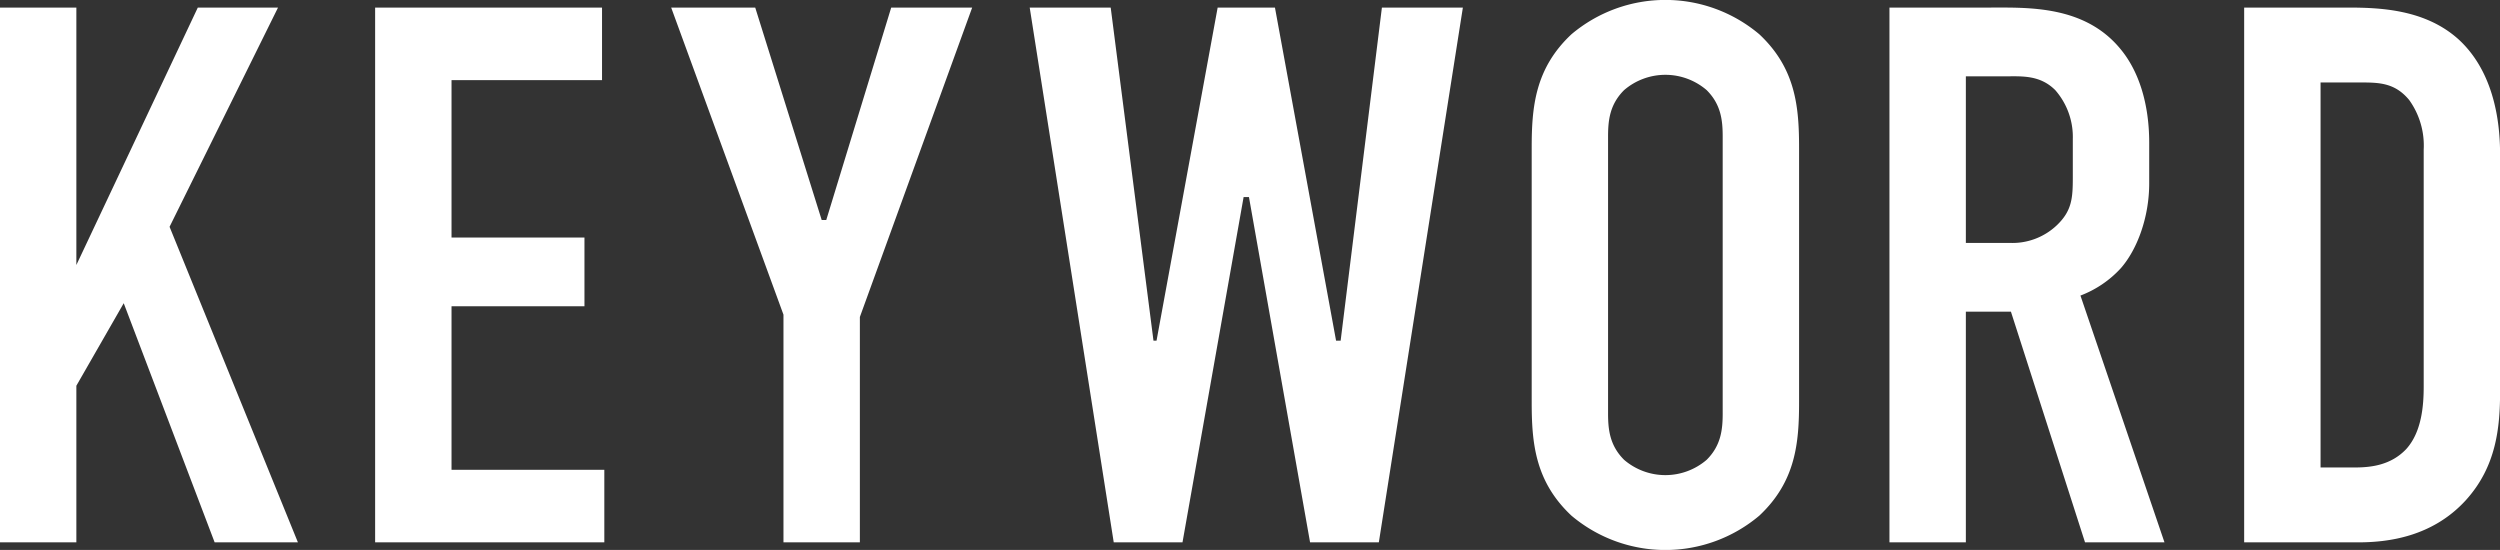 <svg xmlns="http://www.w3.org/2000/svg" width="366.5" height="80.62" viewBox="0 0 366.5 80.62">
  <rect x="0" y="0" width="366.5" height="80.62" fill="#333333" stroke="none"/>
  <defs>
    <style>
      .cls-1 {
        fill: #fff;
        fill-rule: evenodd;
      }
    </style>
  </defs>
  <path id="KEYWORD" class="cls-1" d="M80.4,6905.3v78.4H91.6v-22.96l6.944-12.1,13.328,35.06h12.208l-18.816-46.26,15.9-32.14h-11.76L91.6,6943.04V6905.3H80.4Zm55,78.4H169v-10.64H146.6v-23.97h19.488v-10.08H146.6v-23.07h22.064V6905.3H135.4v78.4Zm87.527-78.4H211.057l-9.52,31.14h-0.672l-9.744-31.14H178.8l16.463,45.02v33.38h11.2v-33.04Zm8.433,0,12.319,78.4h10.08l8.96-50.62h0.784l8.96,50.62h10.08l12.32-78.4H282.993l-6.048,48.83h-0.672l-8.96-48.83h-8.4l-8.96,48.83h-0.448l-6.272-48.83H231.362Zm73.592,57.79c0,5.94.448,11.65,5.823,16.69a21.347,21.347,0,0,0,27.552,0c5.376-5.04,5.824-10.75,5.824-16.69v-37.18c0-5.94-.448-11.65-5.824-16.69a21.347,21.347,0,0,0-27.552,0c-5.375,5.04-5.823,10.75-5.823,16.69v37.18Zm28,1.68c0,2.35-.224,4.71-2.352,6.83a9.285,9.285,0,0,1-12.1,0c-2.128-2.12-2.352-4.48-2.352-6.83v-40.54c0-2.35.224-4.71,2.352-6.83a9.285,9.285,0,0,1,12.1,0c2.128,2.12,2.352,4.48,2.352,6.83v40.54ZM357.4,6905.3v78.4h11.2v-33.82h6.608l10.864,33.82h11.648l-12.32-36.18a15.461,15.461,0,0,0,5.936-4.03c2.352-2.69,4.144-7.39,4.144-12.43v-5.94c0-5.82-1.568-10.52-4.144-13.66-5.264-6.5-13.552-6.16-19.264-6.16H357.4Zm11.2,10.08h5.824c2.352,0,5.04-.22,7.28,2.02a10.418,10.418,0,0,1,2.576,7.16v5.6c0,3.03-.112,4.93-2.352,7.06a9.462,9.462,0,0,1-6.944,2.58H368.6v-24.42Zm40.8-10.08v78.4h16.687c4.368,0,10.864-.78,15.792-6.16,4.48-4.93,5.04-10.64,5.04-16.02v-34.6c0-3.36-.336-11.65-6.048-16.92-4.928-4.48-11.648-4.7-16.352-4.7H409.4Zm11.2,10.98h5.712c2.8,0,5.152,0,7.28,2.57a11.445,11.445,0,0,1,2.128,7.28v34.72c0,2.58-.224,6.61-2.576,9.19-2.24,2.35-5.152,2.68-7.5,2.68H420.6v-56.44Z" transform="translate(-80.406 -6904.19)"/>
</svg>
